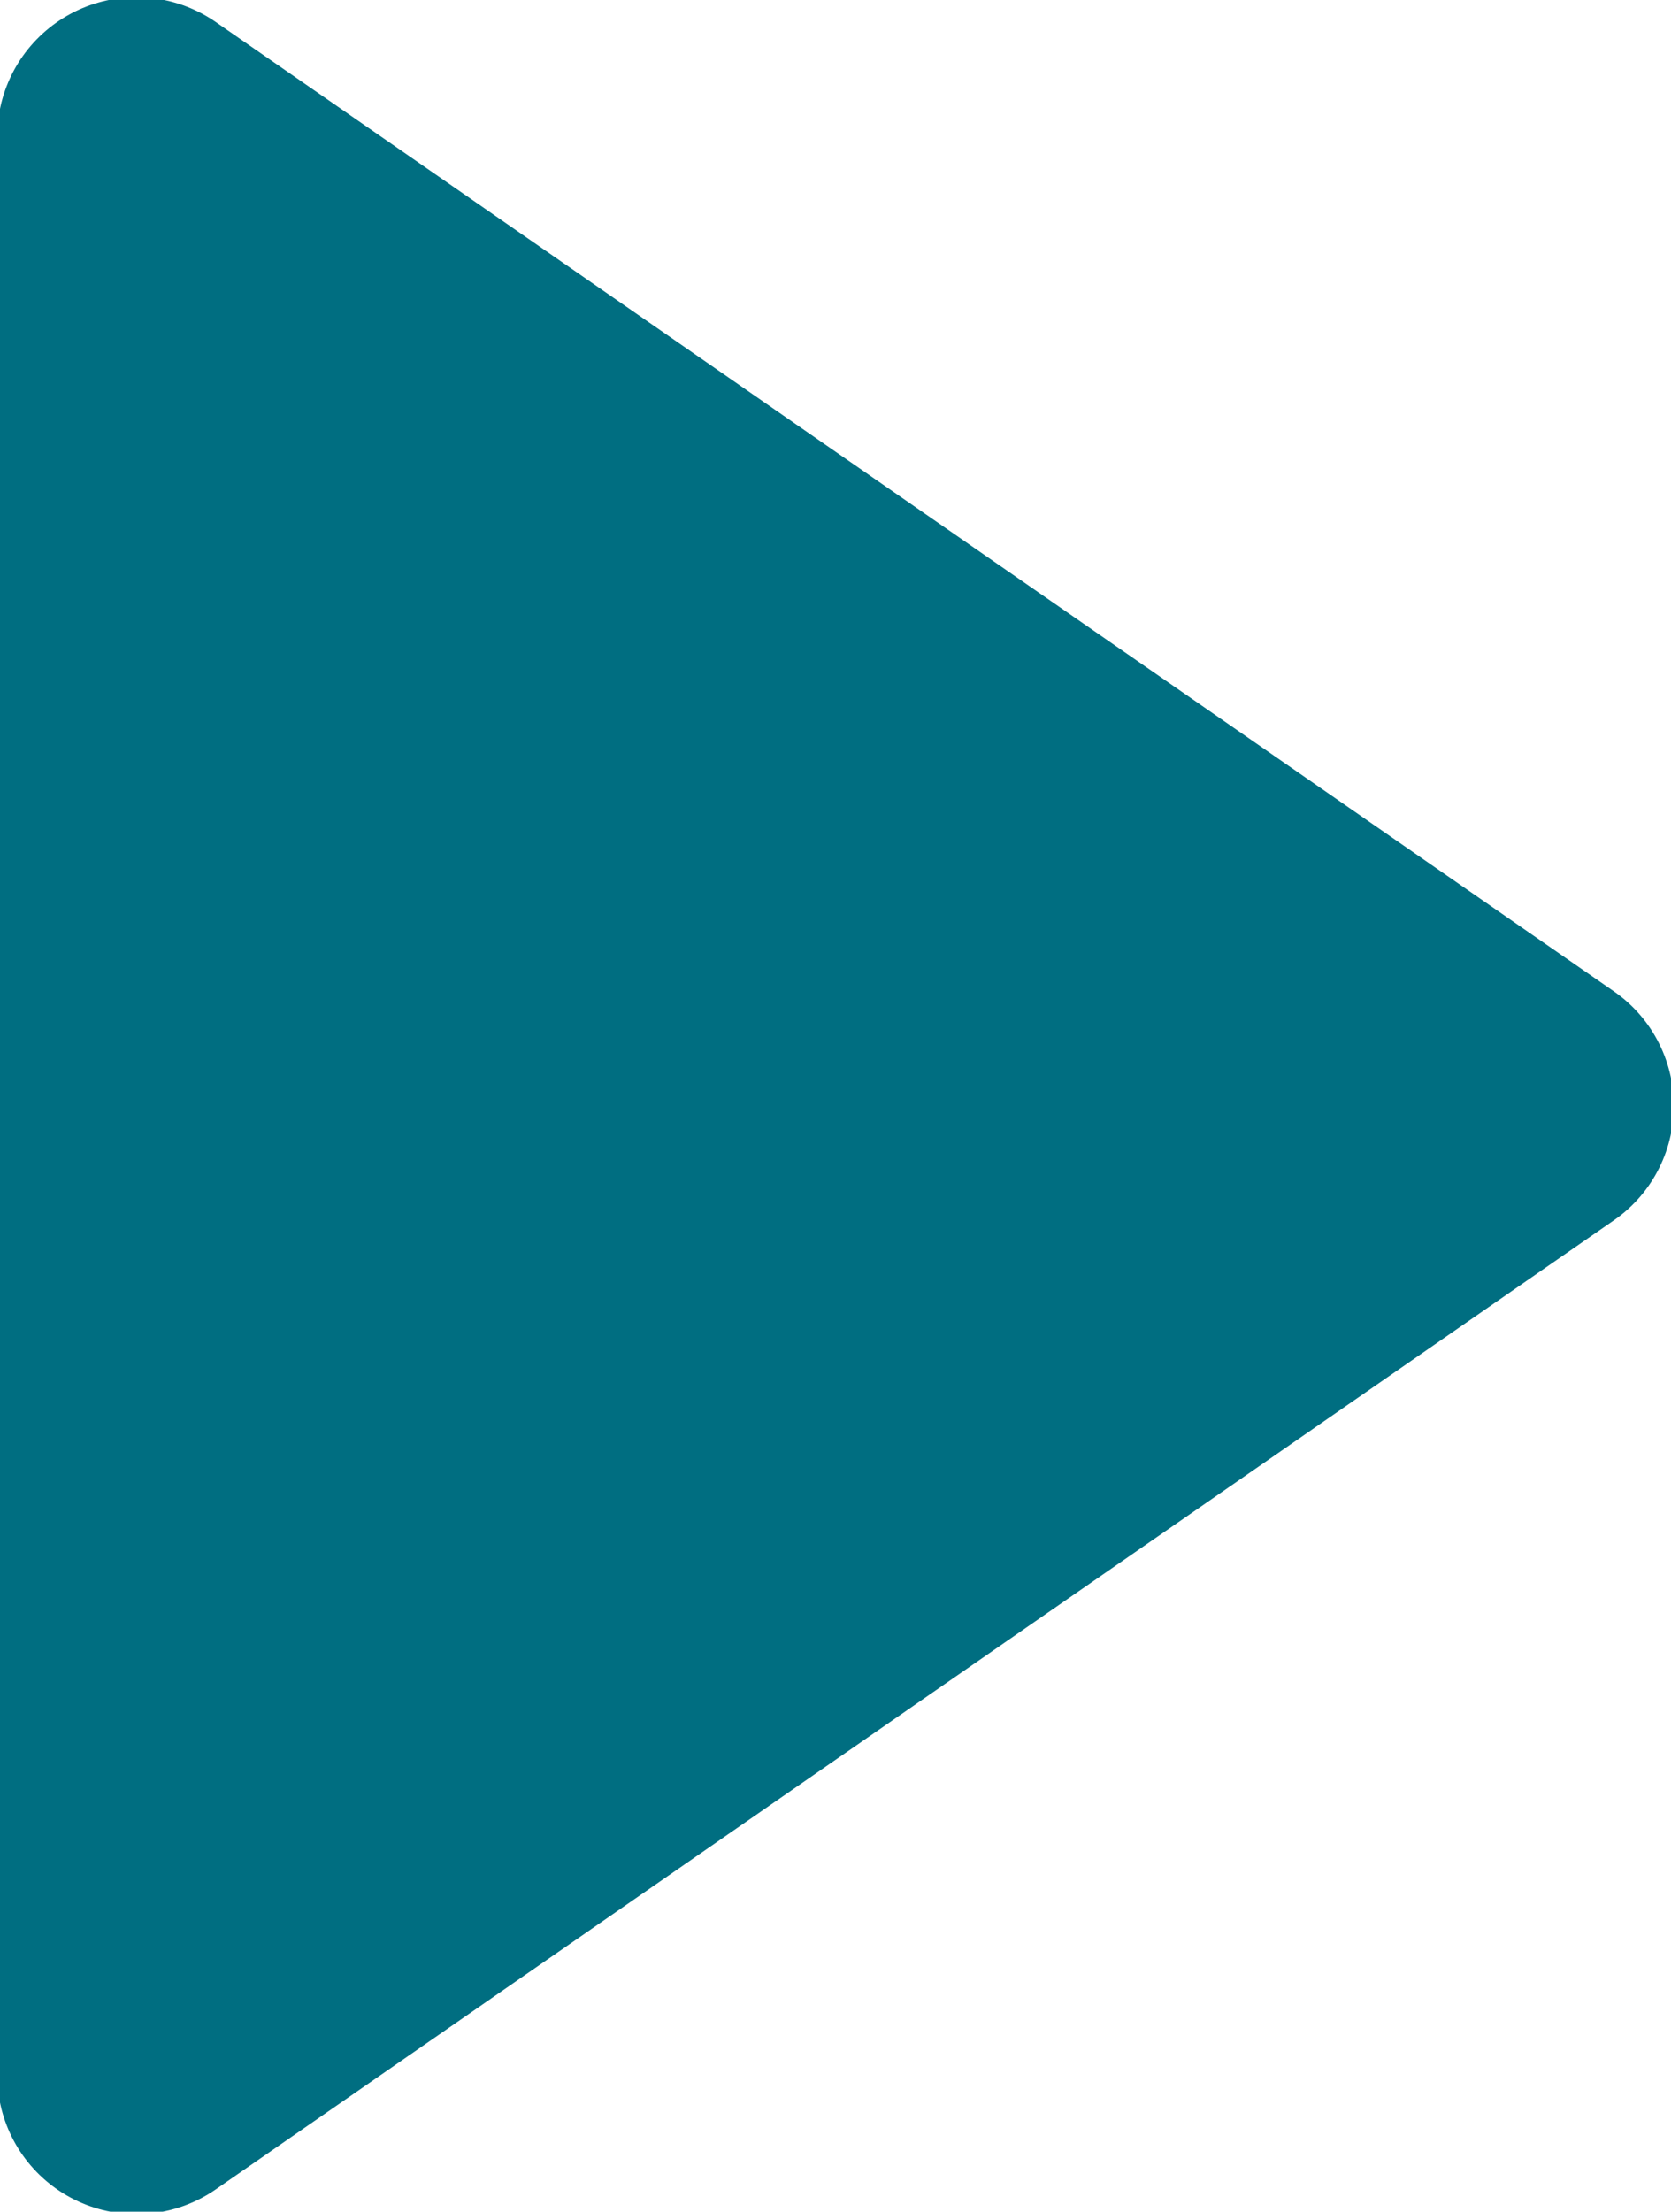 <svg xmlns="http://www.w3.org/2000/svg" width="6" height="7.938" viewBox="0 0 6 7.938">
  <defs>
    <style>
      .cls-1 {
        fill: #006e81;
        stroke: #006e81;
        stroke-linecap: round;
        stroke-linejoin: round;
        stroke-width: 1px;
        fill-rule: evenodd;
      }
    </style>
  </defs>
  <path id="icon_arrow_right" class="cls-1" d="M5251.98,786.5l-5.02,3.478v-6.957Z" transform="translate(-5246.47 -782.531)"/>
</svg>
